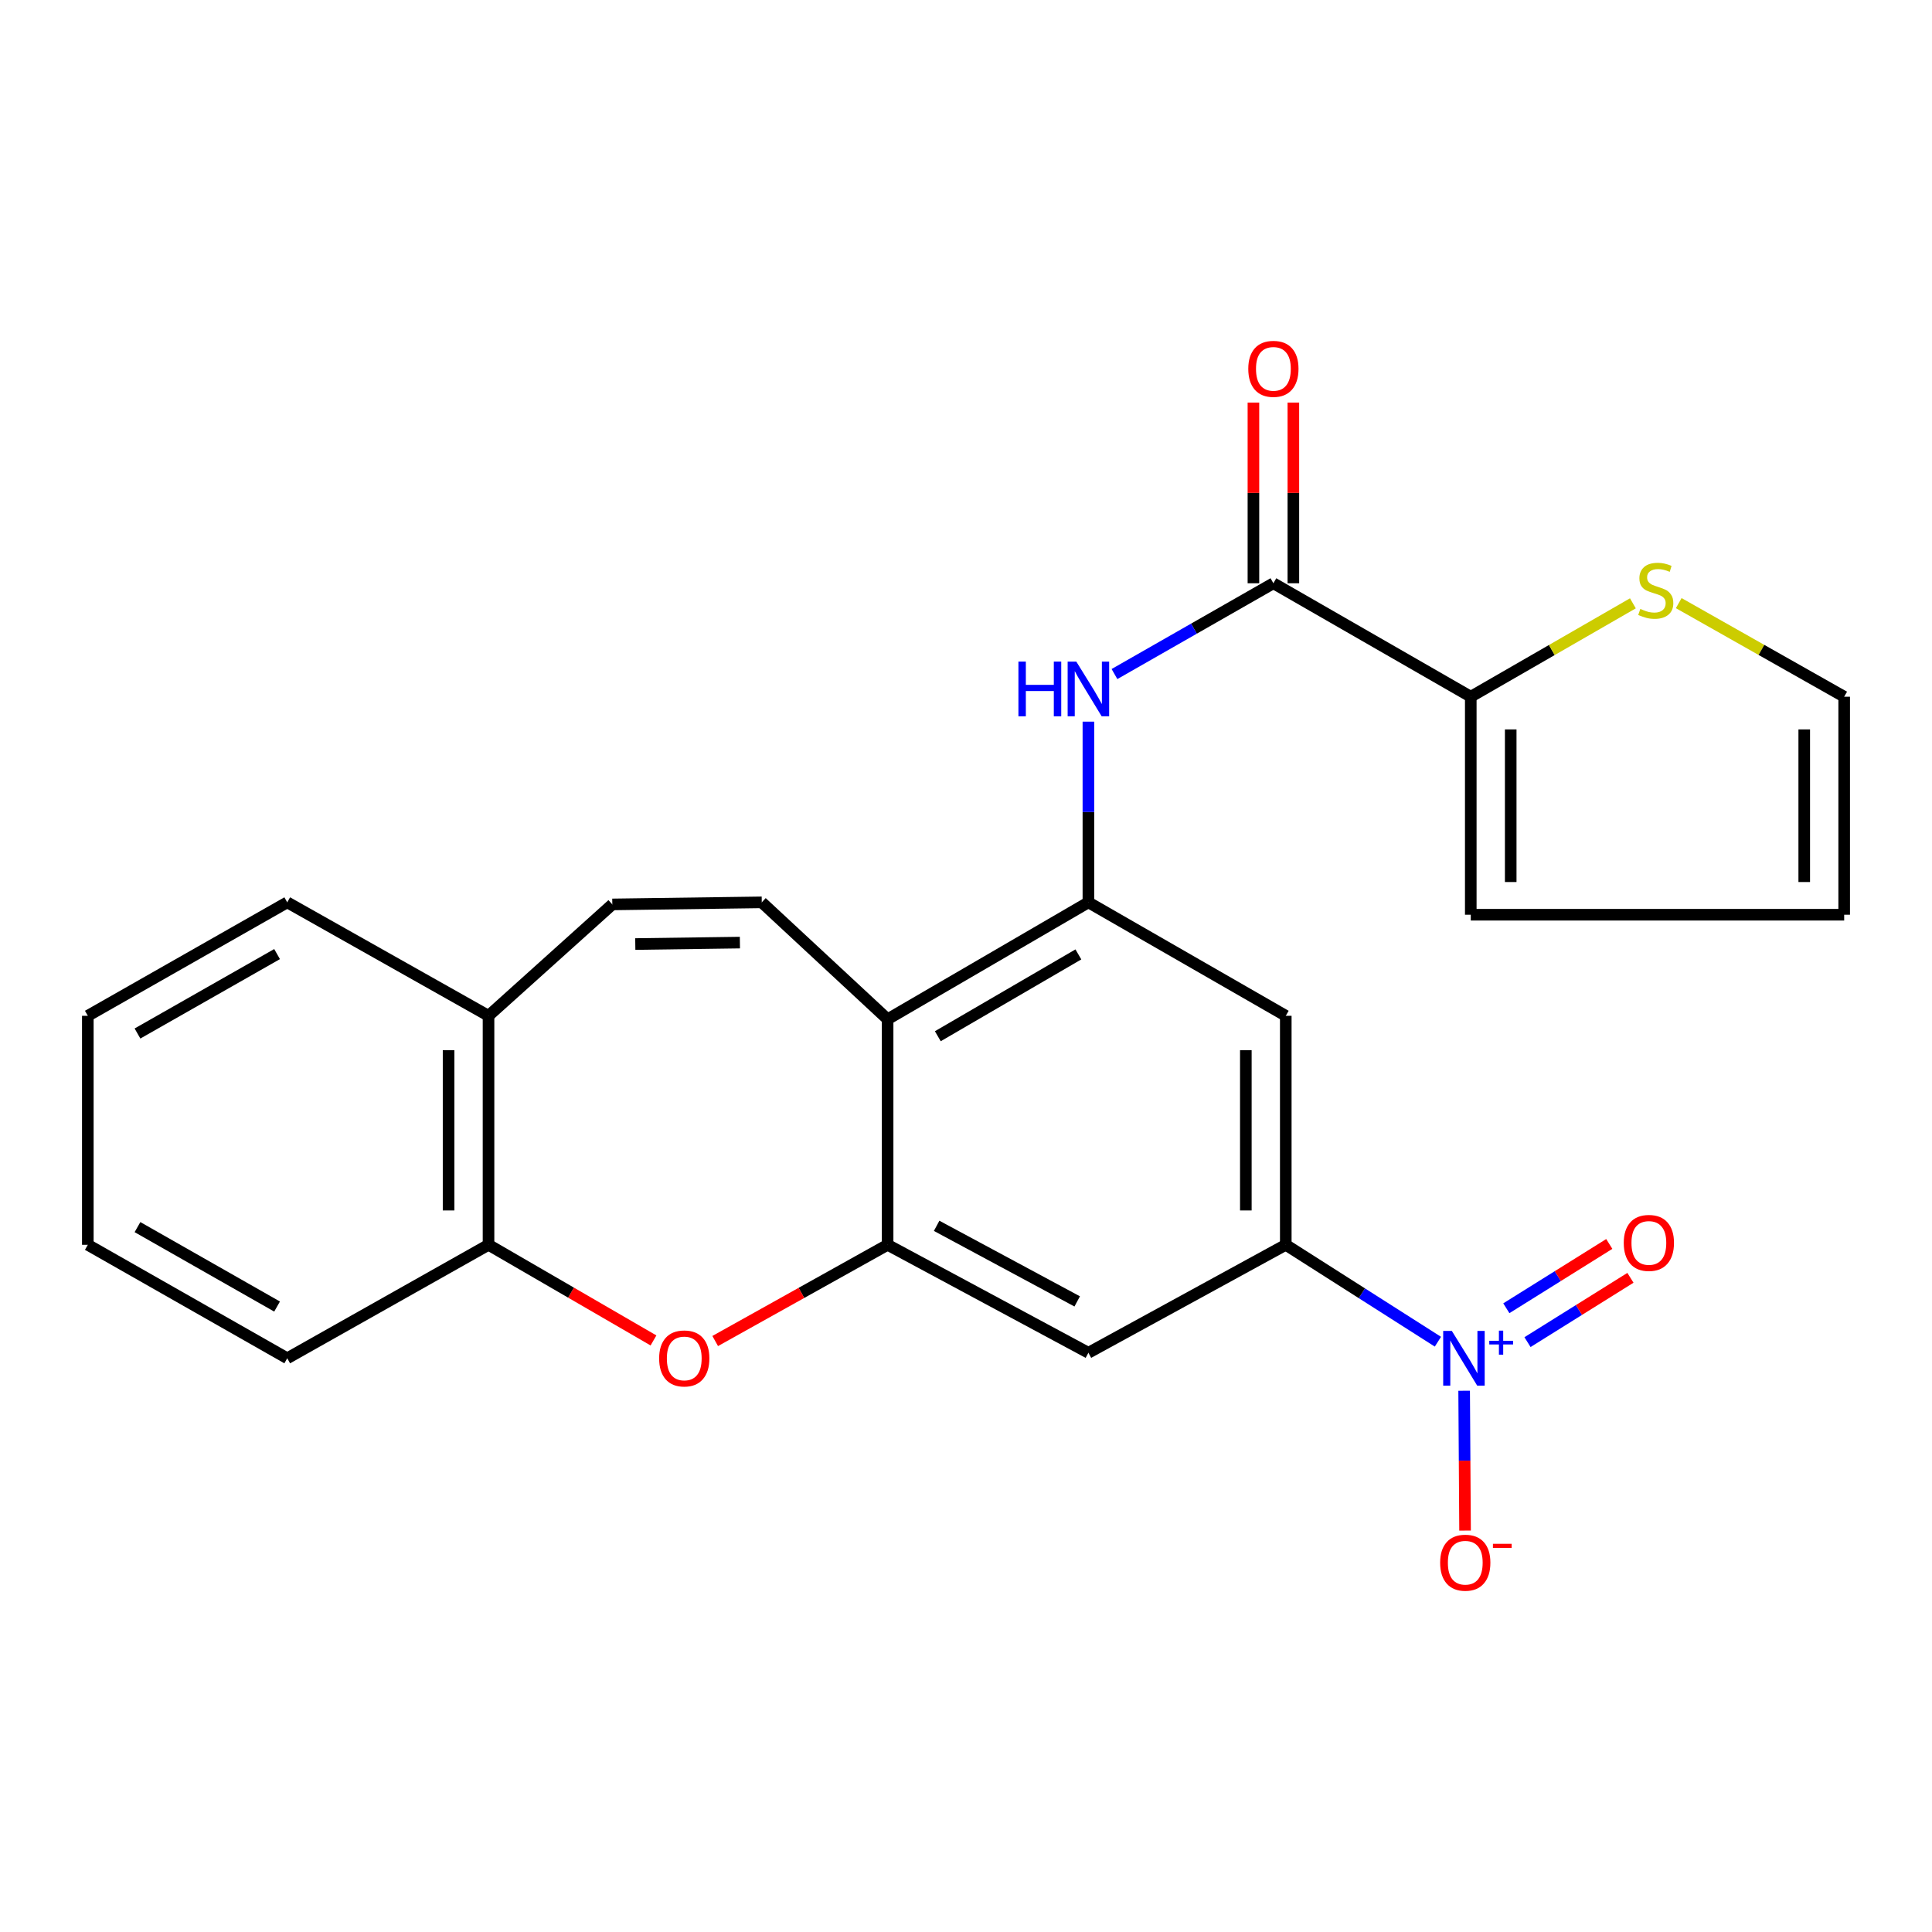 <?xml version='1.0' encoding='iso-8859-1'?>
<svg version='1.1' baseProfile='full'
              xmlns='http://www.w3.org/2000/svg'
                      xmlns:rdkit='http://www.rdkit.org/xml'
                      xmlns:xlink='http://www.w3.org/1999/xlink'
                  xml:space='preserve'
width='1000px' height='1000px' viewBox='0 0 1000 1000'>
<!-- END OF HEADER -->
<rect style='opacity:1.0;fill:#FFFFFF;stroke:none' width='1000' height='1000' x='0' y='0'> </rect>
<path class='bond-4' d='M 744.259,694.464 L 704.887,669.386' style='fill:none;fill-rule:evenodd;stroke:#0000FF;stroke-width:6px;stroke-linecap:butt;stroke-linejoin:miter;stroke-opacity:1' />
<path class='bond-4' d='M 704.887,669.386 L 665.516,644.309' style='fill:none;fill-rule:evenodd;stroke:#000000;stroke-width:6px;stroke-linecap:butt;stroke-linejoin:miter;stroke-opacity:1' />
<path class='bond-14' d='M 757.841,719.848 L 758.077,756.037' style='fill:none;fill-rule:evenodd;stroke:#0000FF;stroke-width:6px;stroke-linecap:butt;stroke-linejoin:miter;stroke-opacity:1' />
<path class='bond-14' d='M 758.077,756.037 L 758.313,792.225' style='fill:none;fill-rule:evenodd;stroke:#FF0000;stroke-width:6px;stroke-linecap:butt;stroke-linejoin:miter;stroke-opacity:1' />
<path class='bond-15' d='M 790.631,694.682 L 817.273,678.04' style='fill:none;fill-rule:evenodd;stroke:#0000FF;stroke-width:6px;stroke-linecap:butt;stroke-linejoin:miter;stroke-opacity:1' />
<path class='bond-15' d='M 817.273,678.04 L 843.914,661.398' style='fill:none;fill-rule:evenodd;stroke:#FF0000;stroke-width:6px;stroke-linecap:butt;stroke-linejoin:miter;stroke-opacity:1' />
<path class='bond-15' d='M 779.678,677.148 L 806.32,660.506' style='fill:none;fill-rule:evenodd;stroke:#0000FF;stroke-width:6px;stroke-linecap:butt;stroke-linejoin:miter;stroke-opacity:1' />
<path class='bond-15' d='M 806.32,660.506 L 832.962,643.864' style='fill:none;fill-rule:evenodd;stroke:#FF0000;stroke-width:6px;stroke-linecap:butt;stroke-linejoin:miter;stroke-opacity:1' />
<path class='bond-0' d='M 459.422,644.309 L 563.353,700.197' style='fill:none;fill-rule:evenodd;stroke:#000000;stroke-width:6px;stroke-linecap:butt;stroke-linejoin:miter;stroke-opacity:1' />
<path class='bond-0' d='M 484.803,634.484 L 557.555,673.606' style='fill:none;fill-rule:evenodd;stroke:#000000;stroke-width:6px;stroke-linecap:butt;stroke-linejoin:miter;stroke-opacity:1' />
<path class='bond-3' d='M 459.422,644.309 L 414.803,669.209' style='fill:none;fill-rule:evenodd;stroke:#000000;stroke-width:6px;stroke-linecap:butt;stroke-linejoin:miter;stroke-opacity:1' />
<path class='bond-3' d='M 414.803,669.209 L 370.183,694.109' style='fill:none;fill-rule:evenodd;stroke:#FF0000;stroke-width:6px;stroke-linecap:butt;stroke-linejoin:miter;stroke-opacity:1' />
<path class='bond-25' d='M 459.422,644.309 L 459.422,527.56' style='fill:none;fill-rule:evenodd;stroke:#000000;stroke-width:6px;stroke-linecap:butt;stroke-linejoin:miter;stroke-opacity:1' />
<path class='bond-1' d='M 459.422,527.56 L 563.353,467.055' style='fill:none;fill-rule:evenodd;stroke:#000000;stroke-width:6px;stroke-linecap:butt;stroke-linejoin:miter;stroke-opacity:1' />
<path class='bond-1' d='M 485.413,536.351 L 558.165,493.998' style='fill:none;fill-rule:evenodd;stroke:#000000;stroke-width:6px;stroke-linecap:butt;stroke-linejoin:miter;stroke-opacity:1' />
<path class='bond-7' d='M 459.422,527.56 L 394.289,467.055' style='fill:none;fill-rule:evenodd;stroke:#000000;stroke-width:6px;stroke-linecap:butt;stroke-linejoin:miter;stroke-opacity:1' />
<path class='bond-2' d='M 563.353,467.055 L 665.516,525.78' style='fill:none;fill-rule:evenodd;stroke:#000000;stroke-width:6px;stroke-linecap:butt;stroke-linejoin:miter;stroke-opacity:1' />
<path class='bond-6' d='M 563.353,467.055 L 563.353,420.288' style='fill:none;fill-rule:evenodd;stroke:#000000;stroke-width:6px;stroke-linecap:butt;stroke-linejoin:miter;stroke-opacity:1' />
<path class='bond-6' d='M 563.353,420.288 L 563.353,373.522' style='fill:none;fill-rule:evenodd;stroke:#0000FF;stroke-width:6px;stroke-linecap:butt;stroke-linejoin:miter;stroke-opacity:1' />
<path class='bond-12' d='M 338.242,693.811 L 295.55,669.06' style='fill:none;fill-rule:evenodd;stroke:#FF0000;stroke-width:6px;stroke-linecap:butt;stroke-linejoin:miter;stroke-opacity:1' />
<path class='bond-12' d='M 295.55,669.06 L 252.858,644.309' style='fill:none;fill-rule:evenodd;stroke:#000000;stroke-width:6px;stroke-linecap:butt;stroke-linejoin:miter;stroke-opacity:1' />
<path class='bond-8' d='M 665.516,644.309 L 563.353,700.197' style='fill:none;fill-rule:evenodd;stroke:#000000;stroke-width:6px;stroke-linecap:butt;stroke-linejoin:miter;stroke-opacity:1' />
<path class='bond-9' d='M 665.516,644.309 L 665.516,525.78' style='fill:none;fill-rule:evenodd;stroke:#000000;stroke-width:6px;stroke-linecap:butt;stroke-linejoin:miter;stroke-opacity:1' />
<path class='bond-9' d='M 644.842,626.53 L 644.842,543.559' style='fill:none;fill-rule:evenodd;stroke:#000000;stroke-width:6px;stroke-linecap:butt;stroke-linejoin:miter;stroke-opacity:1' />
<path class='bond-5' d='M 659.107,301.895 L 617.979,325.392' style='fill:none;fill-rule:evenodd;stroke:#000000;stroke-width:6px;stroke-linecap:butt;stroke-linejoin:miter;stroke-opacity:1' />
<path class='bond-5' d='M 617.979,325.392 L 576.85,348.889' style='fill:none;fill-rule:evenodd;stroke:#0000FF;stroke-width:6px;stroke-linecap:butt;stroke-linejoin:miter;stroke-opacity:1' />
<path class='bond-10' d='M 659.107,301.895 L 761.269,360.62' style='fill:none;fill-rule:evenodd;stroke:#000000;stroke-width:6px;stroke-linecap:butt;stroke-linejoin:miter;stroke-opacity:1' />
<path class='bond-18' d='M 669.444,301.895 L 669.444,255.132' style='fill:none;fill-rule:evenodd;stroke:#000000;stroke-width:6px;stroke-linecap:butt;stroke-linejoin:miter;stroke-opacity:1' />
<path class='bond-18' d='M 669.444,255.132 L 669.444,208.368' style='fill:none;fill-rule:evenodd;stroke:#FF0000;stroke-width:6px;stroke-linecap:butt;stroke-linejoin:miter;stroke-opacity:1' />
<path class='bond-18' d='M 648.77,301.895 L 648.77,255.132' style='fill:none;fill-rule:evenodd;stroke:#000000;stroke-width:6px;stroke-linecap:butt;stroke-linejoin:miter;stroke-opacity:1' />
<path class='bond-18' d='M 648.77,255.132 L 648.77,208.368' style='fill:none;fill-rule:evenodd;stroke:#FF0000;stroke-width:6px;stroke-linecap:butt;stroke-linejoin:miter;stroke-opacity:1' />
<path class='bond-11' d='M 394.289,467.055 L 316.935,468.123' style='fill:none;fill-rule:evenodd;stroke:#000000;stroke-width:6px;stroke-linecap:butt;stroke-linejoin:miter;stroke-opacity:1' />
<path class='bond-11' d='M 382.971,487.887 L 328.823,488.635' style='fill:none;fill-rule:evenodd;stroke:#000000;stroke-width:6px;stroke-linecap:butt;stroke-linejoin:miter;stroke-opacity:1' />
<path class='bond-13' d='M 761.269,360.62 L 803.225,336.449' style='fill:none;fill-rule:evenodd;stroke:#000000;stroke-width:6px;stroke-linecap:butt;stroke-linejoin:miter;stroke-opacity:1' />
<path class='bond-13' d='M 803.225,336.449 L 845.18,312.279' style='fill:none;fill-rule:evenodd;stroke:#CCCC00;stroke-width:6px;stroke-linecap:butt;stroke-linejoin:miter;stroke-opacity:1' />
<path class='bond-17' d='M 761.269,360.62 L 761.269,473.464' style='fill:none;fill-rule:evenodd;stroke:#000000;stroke-width:6px;stroke-linecap:butt;stroke-linejoin:miter;stroke-opacity:1' />
<path class='bond-17' d='M 781.943,377.547 L 781.943,456.537' style='fill:none;fill-rule:evenodd;stroke:#000000;stroke-width:6px;stroke-linecap:butt;stroke-linejoin:miter;stroke-opacity:1' />
<path class='bond-26' d='M 316.935,468.123 L 252.858,525.78' style='fill:none;fill-rule:evenodd;stroke:#000000;stroke-width:6px;stroke-linecap:butt;stroke-linejoin:miter;stroke-opacity:1' />
<path class='bond-16' d='M 252.858,644.309 L 252.858,525.78' style='fill:none;fill-rule:evenodd;stroke:#000000;stroke-width:6px;stroke-linecap:butt;stroke-linejoin:miter;stroke-opacity:1' />
<path class='bond-16' d='M 232.184,626.53 L 232.184,543.559' style='fill:none;fill-rule:evenodd;stroke:#000000;stroke-width:6px;stroke-linecap:butt;stroke-linejoin:miter;stroke-opacity:1' />
<path class='bond-21' d='M 252.858,644.309 L 148.674,703.045' style='fill:none;fill-rule:evenodd;stroke:#000000;stroke-width:6px;stroke-linecap:butt;stroke-linejoin:miter;stroke-opacity:1' />
<path class='bond-19' d='M 868.904,312.176 L 911.725,336.398' style='fill:none;fill-rule:evenodd;stroke:#CCCC00;stroke-width:6px;stroke-linecap:butt;stroke-linejoin:miter;stroke-opacity:1' />
<path class='bond-19' d='M 911.725,336.398 L 954.545,360.62' style='fill:none;fill-rule:evenodd;stroke:#000000;stroke-width:6px;stroke-linecap:butt;stroke-linejoin:miter;stroke-opacity:1' />
<path class='bond-22' d='M 252.858,525.78 L 148.674,467.055' style='fill:none;fill-rule:evenodd;stroke:#000000;stroke-width:6px;stroke-linecap:butt;stroke-linejoin:miter;stroke-opacity:1' />
<path class='bond-20' d='M 761.269,473.464 L 954.545,473.464' style='fill:none;fill-rule:evenodd;stroke:#000000;stroke-width:6px;stroke-linecap:butt;stroke-linejoin:miter;stroke-opacity:1' />
<path class='bond-27' d='M 954.545,360.62 L 954.545,473.464' style='fill:none;fill-rule:evenodd;stroke:#000000;stroke-width:6px;stroke-linecap:butt;stroke-linejoin:miter;stroke-opacity:1' />
<path class='bond-27' d='M 933.872,377.547 L 933.872,456.537' style='fill:none;fill-rule:evenodd;stroke:#000000;stroke-width:6px;stroke-linecap:butt;stroke-linejoin:miter;stroke-opacity:1' />
<path class='bond-23' d='M 148.674,703.045 L 45.455,644.309' style='fill:none;fill-rule:evenodd;stroke:#000000;stroke-width:6px;stroke-linecap:butt;stroke-linejoin:miter;stroke-opacity:1' />
<path class='bond-23' d='M 143.416,676.267 L 71.162,635.151' style='fill:none;fill-rule:evenodd;stroke:#000000;stroke-width:6px;stroke-linecap:butt;stroke-linejoin:miter;stroke-opacity:1' />
<path class='bond-28' d='M 148.674,467.055 L 45.455,525.78' style='fill:none;fill-rule:evenodd;stroke:#000000;stroke-width:6px;stroke-linecap:butt;stroke-linejoin:miter;stroke-opacity:1' />
<path class='bond-28' d='M 143.414,493.833 L 71.161,534.94' style='fill:none;fill-rule:evenodd;stroke:#000000;stroke-width:6px;stroke-linecap:butt;stroke-linejoin:miter;stroke-opacity:1' />
<path class='bond-24' d='M 45.455,644.309 L 45.455,525.78' style='fill:none;fill-rule:evenodd;stroke:#000000;stroke-width:6px;stroke-linecap:butt;stroke-linejoin:miter;stroke-opacity:1' />
<path  class='atom-0' d='M 751.472 688.885
L 760.752 703.885
Q 761.672 705.365, 763.152 708.045
Q 764.632 710.725, 764.712 710.885
L 764.712 688.885
L 768.472 688.885
L 768.472 717.205
L 764.592 717.205
L 754.632 700.805
Q 753.472 698.885, 752.232 696.685
Q 751.032 694.485, 750.672 693.805
L 750.672 717.205
L 746.992 717.205
L 746.992 688.885
L 751.472 688.885
' fill='#0000FF'/>
<path  class='atom-0' d='M 770.848 693.99
L 775.838 693.99
L 775.838 688.737
L 778.055 688.737
L 778.055 693.99
L 783.177 693.99
L 783.177 695.891
L 778.055 695.891
L 778.055 701.171
L 775.838 701.171
L 775.838 695.891
L 770.848 695.891
L 770.848 693.99
' fill='#0000FF'/>
<path  class='atom-4' d='M 341.17 703.125
Q 341.17 696.325, 344.53 692.525
Q 347.89 688.725, 354.17 688.725
Q 360.45 688.725, 363.81 692.525
Q 367.17 696.325, 367.17 703.125
Q 367.17 710.005, 363.77 713.925
Q 360.37 717.805, 354.17 717.805
Q 347.93 717.805, 344.53 713.925
Q 341.17 710.045, 341.17 703.125
M 354.17 714.605
Q 358.49 714.605, 360.81 711.725
Q 363.17 708.805, 363.17 703.125
Q 363.17 697.565, 360.81 694.765
Q 358.49 691.925, 354.17 691.925
Q 349.85 691.925, 347.49 694.725
Q 345.17 697.525, 345.17 703.125
Q 345.17 708.845, 347.49 711.725
Q 349.85 714.605, 354.17 714.605
' fill='#FF0000'/>
<path  class='atom-7' d='M 527.133 342.44
L 530.973 342.44
L 530.973 354.48
L 545.453 354.48
L 545.453 342.44
L 549.293 342.44
L 549.293 370.76
L 545.453 370.76
L 545.453 357.68
L 530.973 357.68
L 530.973 370.76
L 527.133 370.76
L 527.133 342.44
' fill='#0000FF'/>
<path  class='atom-7' d='M 557.093 342.44
L 566.373 357.44
Q 567.293 358.92, 568.773 361.6
Q 570.253 364.28, 570.333 364.44
L 570.333 342.44
L 574.093 342.44
L 574.093 370.76
L 570.213 370.76
L 560.253 354.36
Q 559.093 352.44, 557.853 350.24
Q 556.653 348.04, 556.293 347.36
L 556.293 370.76
L 552.613 370.76
L 552.613 342.44
L 557.093 342.44
' fill='#0000FF'/>
<path  class='atom-14' d='M 849.023 315.176
Q 849.343 315.296, 850.663 315.856
Q 851.983 316.416, 853.423 316.776
Q 854.903 317.096, 856.343 317.096
Q 859.023 317.096, 860.583 315.816
Q 862.143 314.496, 862.143 312.216
Q 862.143 310.656, 861.343 309.696
Q 860.583 308.736, 859.383 308.216
Q 858.183 307.696, 856.183 307.096
Q 853.663 306.336, 852.143 305.616
Q 850.663 304.896, 849.583 303.376
Q 848.543 301.856, 848.543 299.296
Q 848.543 295.736, 850.943 293.536
Q 853.383 291.336, 858.183 291.336
Q 861.463 291.336, 865.183 292.896
L 864.263 295.976
Q 860.863 294.576, 858.303 294.576
Q 855.543 294.576, 854.023 295.736
Q 852.503 296.856, 852.543 298.816
Q 852.543 300.336, 853.303 301.256
Q 854.103 302.176, 855.223 302.696
Q 856.383 303.216, 858.303 303.816
Q 860.863 304.616, 862.383 305.416
Q 863.903 306.216, 864.983 307.856
Q 866.103 309.456, 866.103 312.216
Q 866.103 316.136, 863.463 318.256
Q 860.863 320.336, 856.503 320.336
Q 853.983 320.336, 852.063 319.776
Q 850.183 319.256, 847.943 318.336
L 849.023 315.176
' fill='#CCCC00'/>
<path  class='atom-15' d='M 745.421 808.848
Q 745.421 802.048, 748.781 798.248
Q 752.141 794.448, 758.421 794.448
Q 764.701 794.448, 768.061 798.248
Q 771.421 802.048, 771.421 808.848
Q 771.421 815.728, 768.021 819.648
Q 764.621 823.528, 758.421 823.528
Q 752.181 823.528, 748.781 819.648
Q 745.421 815.768, 745.421 808.848
M 758.421 820.328
Q 762.741 820.328, 765.061 817.448
Q 767.421 814.528, 767.421 808.848
Q 767.421 803.288, 765.061 800.488
Q 762.741 797.648, 758.421 797.648
Q 754.101 797.648, 751.741 800.448
Q 749.421 803.248, 749.421 808.848
Q 749.421 814.568, 751.741 817.448
Q 754.101 820.328, 758.421 820.328
' fill='#FF0000'/>
<path  class='atom-15' d='M 772.741 799.071
L 782.43 799.071
L 782.43 801.183
L 772.741 801.183
L 772.741 799.071
' fill='#FF0000'/>
<path  class='atom-16' d='M 840.451 643.332
Q 840.451 636.532, 843.811 632.732
Q 847.171 628.932, 853.451 628.932
Q 859.731 628.932, 863.091 632.732
Q 866.451 636.532, 866.451 643.332
Q 866.451 650.212, 863.051 654.132
Q 859.651 658.012, 853.451 658.012
Q 847.211 658.012, 843.811 654.132
Q 840.451 650.252, 840.451 643.332
M 853.451 654.812
Q 857.771 654.812, 860.091 651.932
Q 862.451 649.012, 862.451 643.332
Q 862.451 637.772, 860.091 634.972
Q 857.771 632.132, 853.451 632.132
Q 849.131 632.132, 846.771 634.932
Q 844.451 637.732, 844.451 643.332
Q 844.451 649.052, 846.771 651.932
Q 849.131 654.812, 853.451 654.812
' fill='#FF0000'/>
<path  class='atom-19' d='M 646.107 190.912
Q 646.107 184.112, 649.467 180.312
Q 652.827 176.512, 659.107 176.512
Q 665.387 176.512, 668.747 180.312
Q 672.107 184.112, 672.107 190.912
Q 672.107 197.792, 668.707 201.712
Q 665.307 205.592, 659.107 205.592
Q 652.867 205.592, 649.467 201.712
Q 646.107 197.832, 646.107 190.912
M 659.107 202.392
Q 663.427 202.392, 665.747 199.512
Q 668.107 196.592, 668.107 190.912
Q 668.107 185.352, 665.747 182.552
Q 663.427 179.712, 659.107 179.712
Q 654.787 179.712, 652.427 182.512
Q 650.107 185.312, 650.107 190.912
Q 650.107 196.632, 652.427 199.512
Q 654.787 202.392, 659.107 202.392
' fill='#FF0000'/>
</svg>
